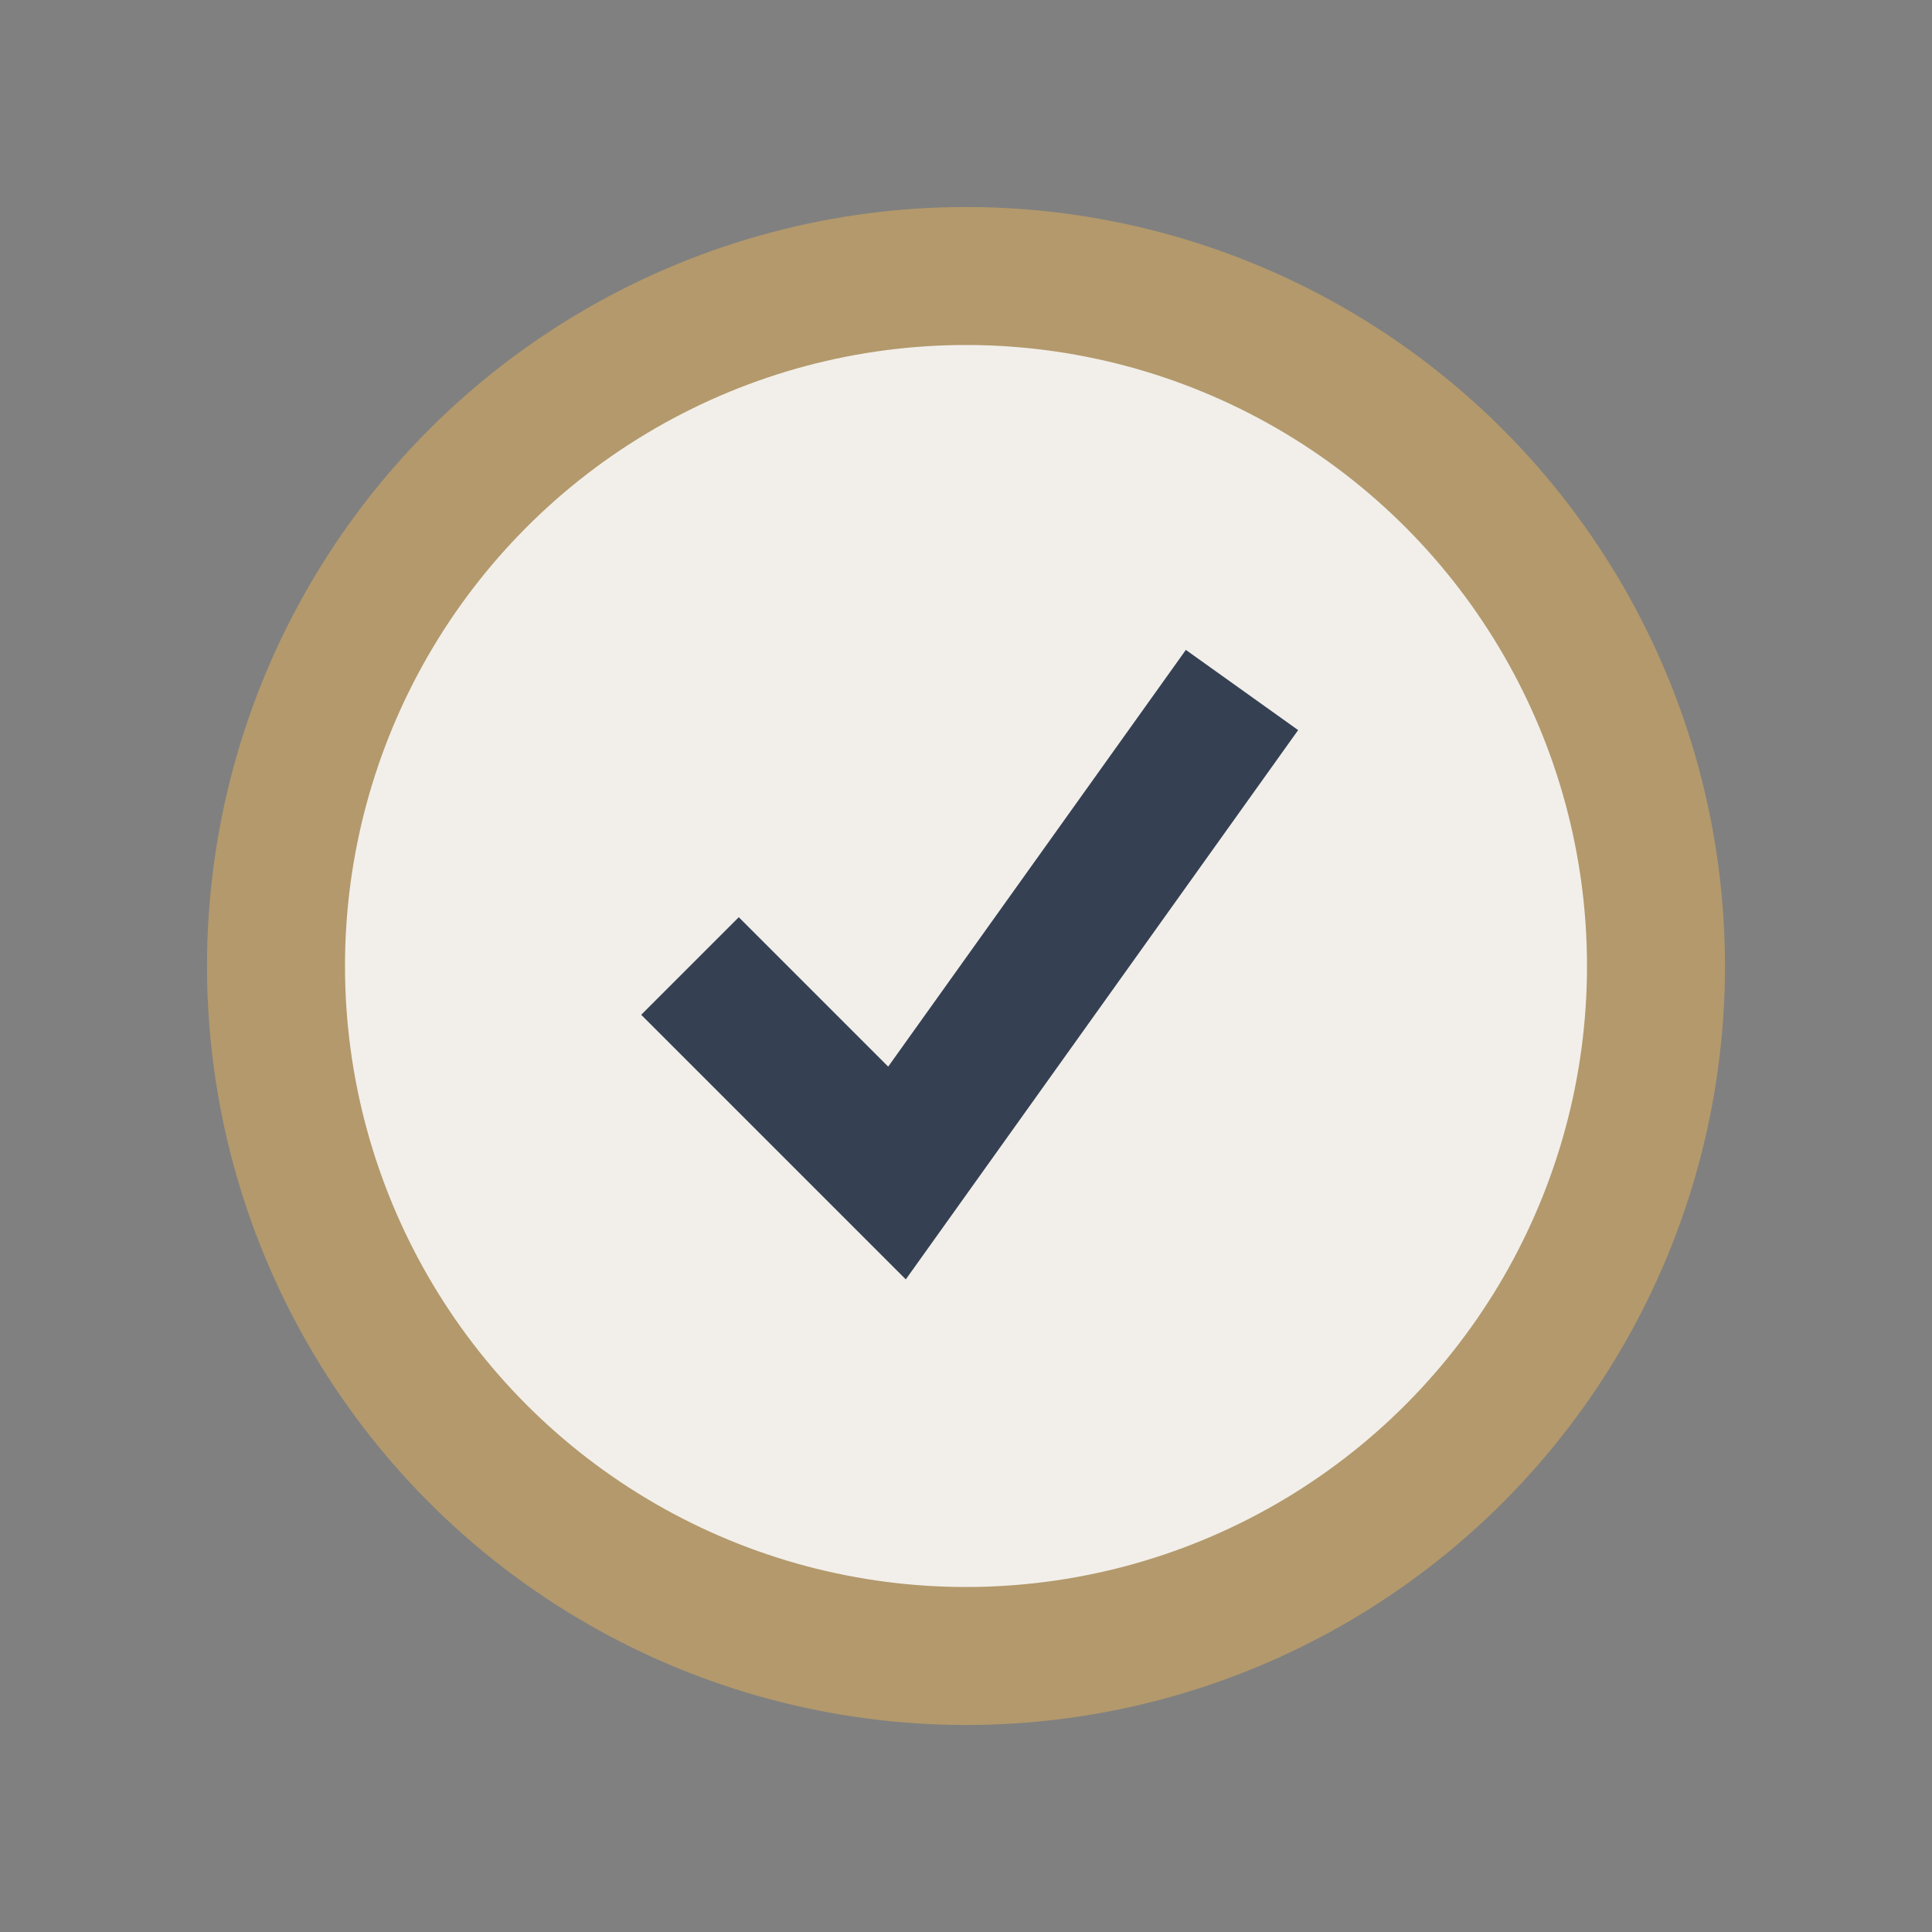 <?xml version="1.0" encoding="UTF-8"?>
<svg xmlns="http://www.w3.org/2000/svg" width="28" height="28" viewBox="0 0 28 28"><rect x="0" y="0" width="28" height="28" fill="#808080" stroke="none"/><circle cx="14" cy="14" r="10" fill="#F2EFEA" stroke="#B3996C" stroke-width="2"/><path d="M10 14l3 3 5-7" stroke="#354153" stroke-width="2" fill="none"/></svg>